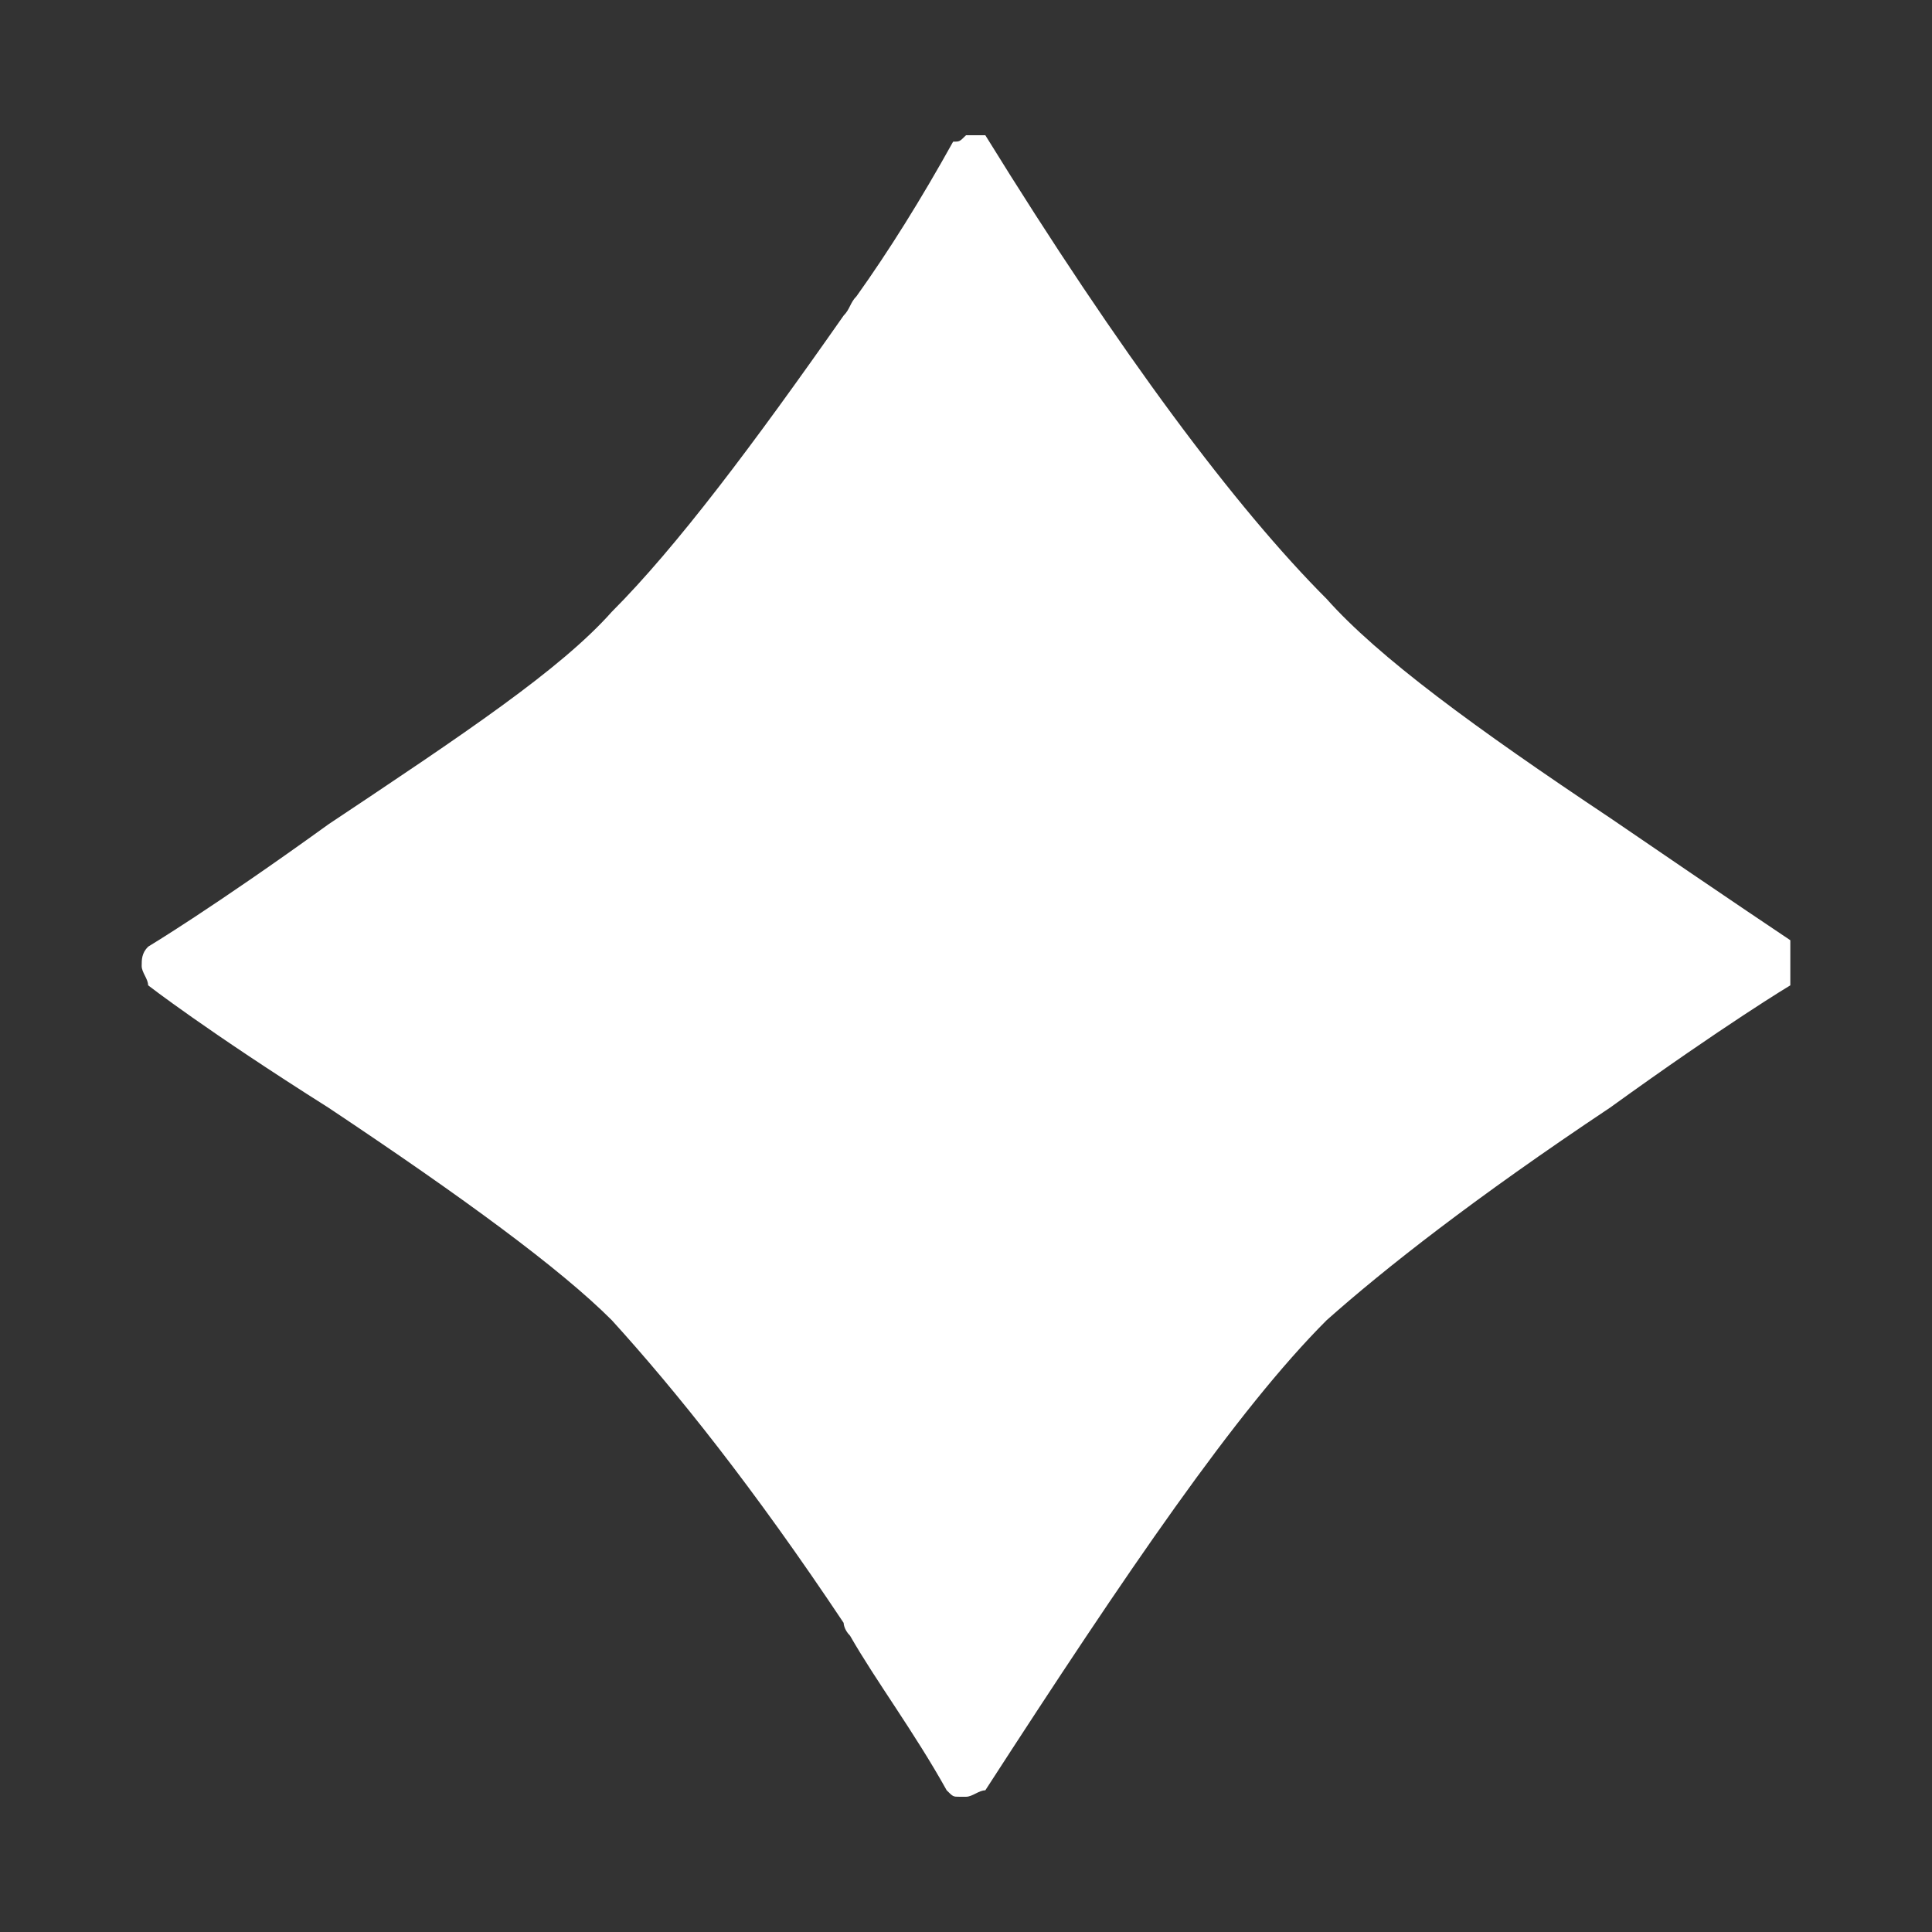 <?xml version="1.0" encoding="utf-8"?>
<!-- Generator: Adobe Illustrator 24.3.0, SVG Export Plug-In . SVG Version: 6.00 Build 0)  -->
<svg version="1.1" id="Ebene_1" xmlns="http://www.w3.org/2000/svg" xmlns:xlink="http://www.w3.org/1999/xlink" x="0px" y="0px"
	 viewBox="0 0 30 30" style="enable-background:new 0 0 30 30;" xml:space="preserve">
<rect x="0" y="0" width="30" height="30" fill="#333333" stroke="none"/>
<style type="text/css">
	.st0{fill:#FFFFFF;}
</style>
<path id="karo" class="st0" d="M27.8,15.3c0,0-1,0.6-2.8,1.9c-2.1,1.4-3.5,2.5-4.4,3.3c-1.4,1.4-3.1,3.9-5.3,7.3
	c-0.1,0-0.2,0.1-0.3,0.1c0,0,0,0-0.1,0c0,0,0,0,0,0c-0.1,0-0.1,0-0.2-0.1c-0.5-0.9-1.1-1.7-1.5-2.4c-0.1-0.1-0.1-0.2-0.1-0.2
	c-1.4-2.1-2.6-3.6-3.6-4.7c-0.8-0.8-2.3-1.9-4.4-3.3c-1.9-1.2-2.8-1.9-2.8-1.9c0-0.1-0.1-0.2-0.1-0.3c0-0.1,0-0.2,0.1-0.3
	c0,0,1-0.6,2.8-1.9c2.1-1.4,3.6-2.4,4.4-3.3c1-1,2.2-2.6,3.6-4.6c0.1-0.1,0.1-0.2,0.2-0.3c0.5-0.7,1-1.5,1.5-2.4
	c0.1,0,0.1,0,0.2-0.1c0,0,0,0,0,0c0,0,0,0,0.1,0c0.1,0,0.2,0,0.2,0c2.1,3.4,3.9,5.8,5.3,7.2c0.8,0.9,2.3,2,4.4,3.4
	c1.9,1.3,2.8,1.9,2.8,1.9C27.8,14.9,27.8,15.1,27.8,15.3z"/>
</svg>
